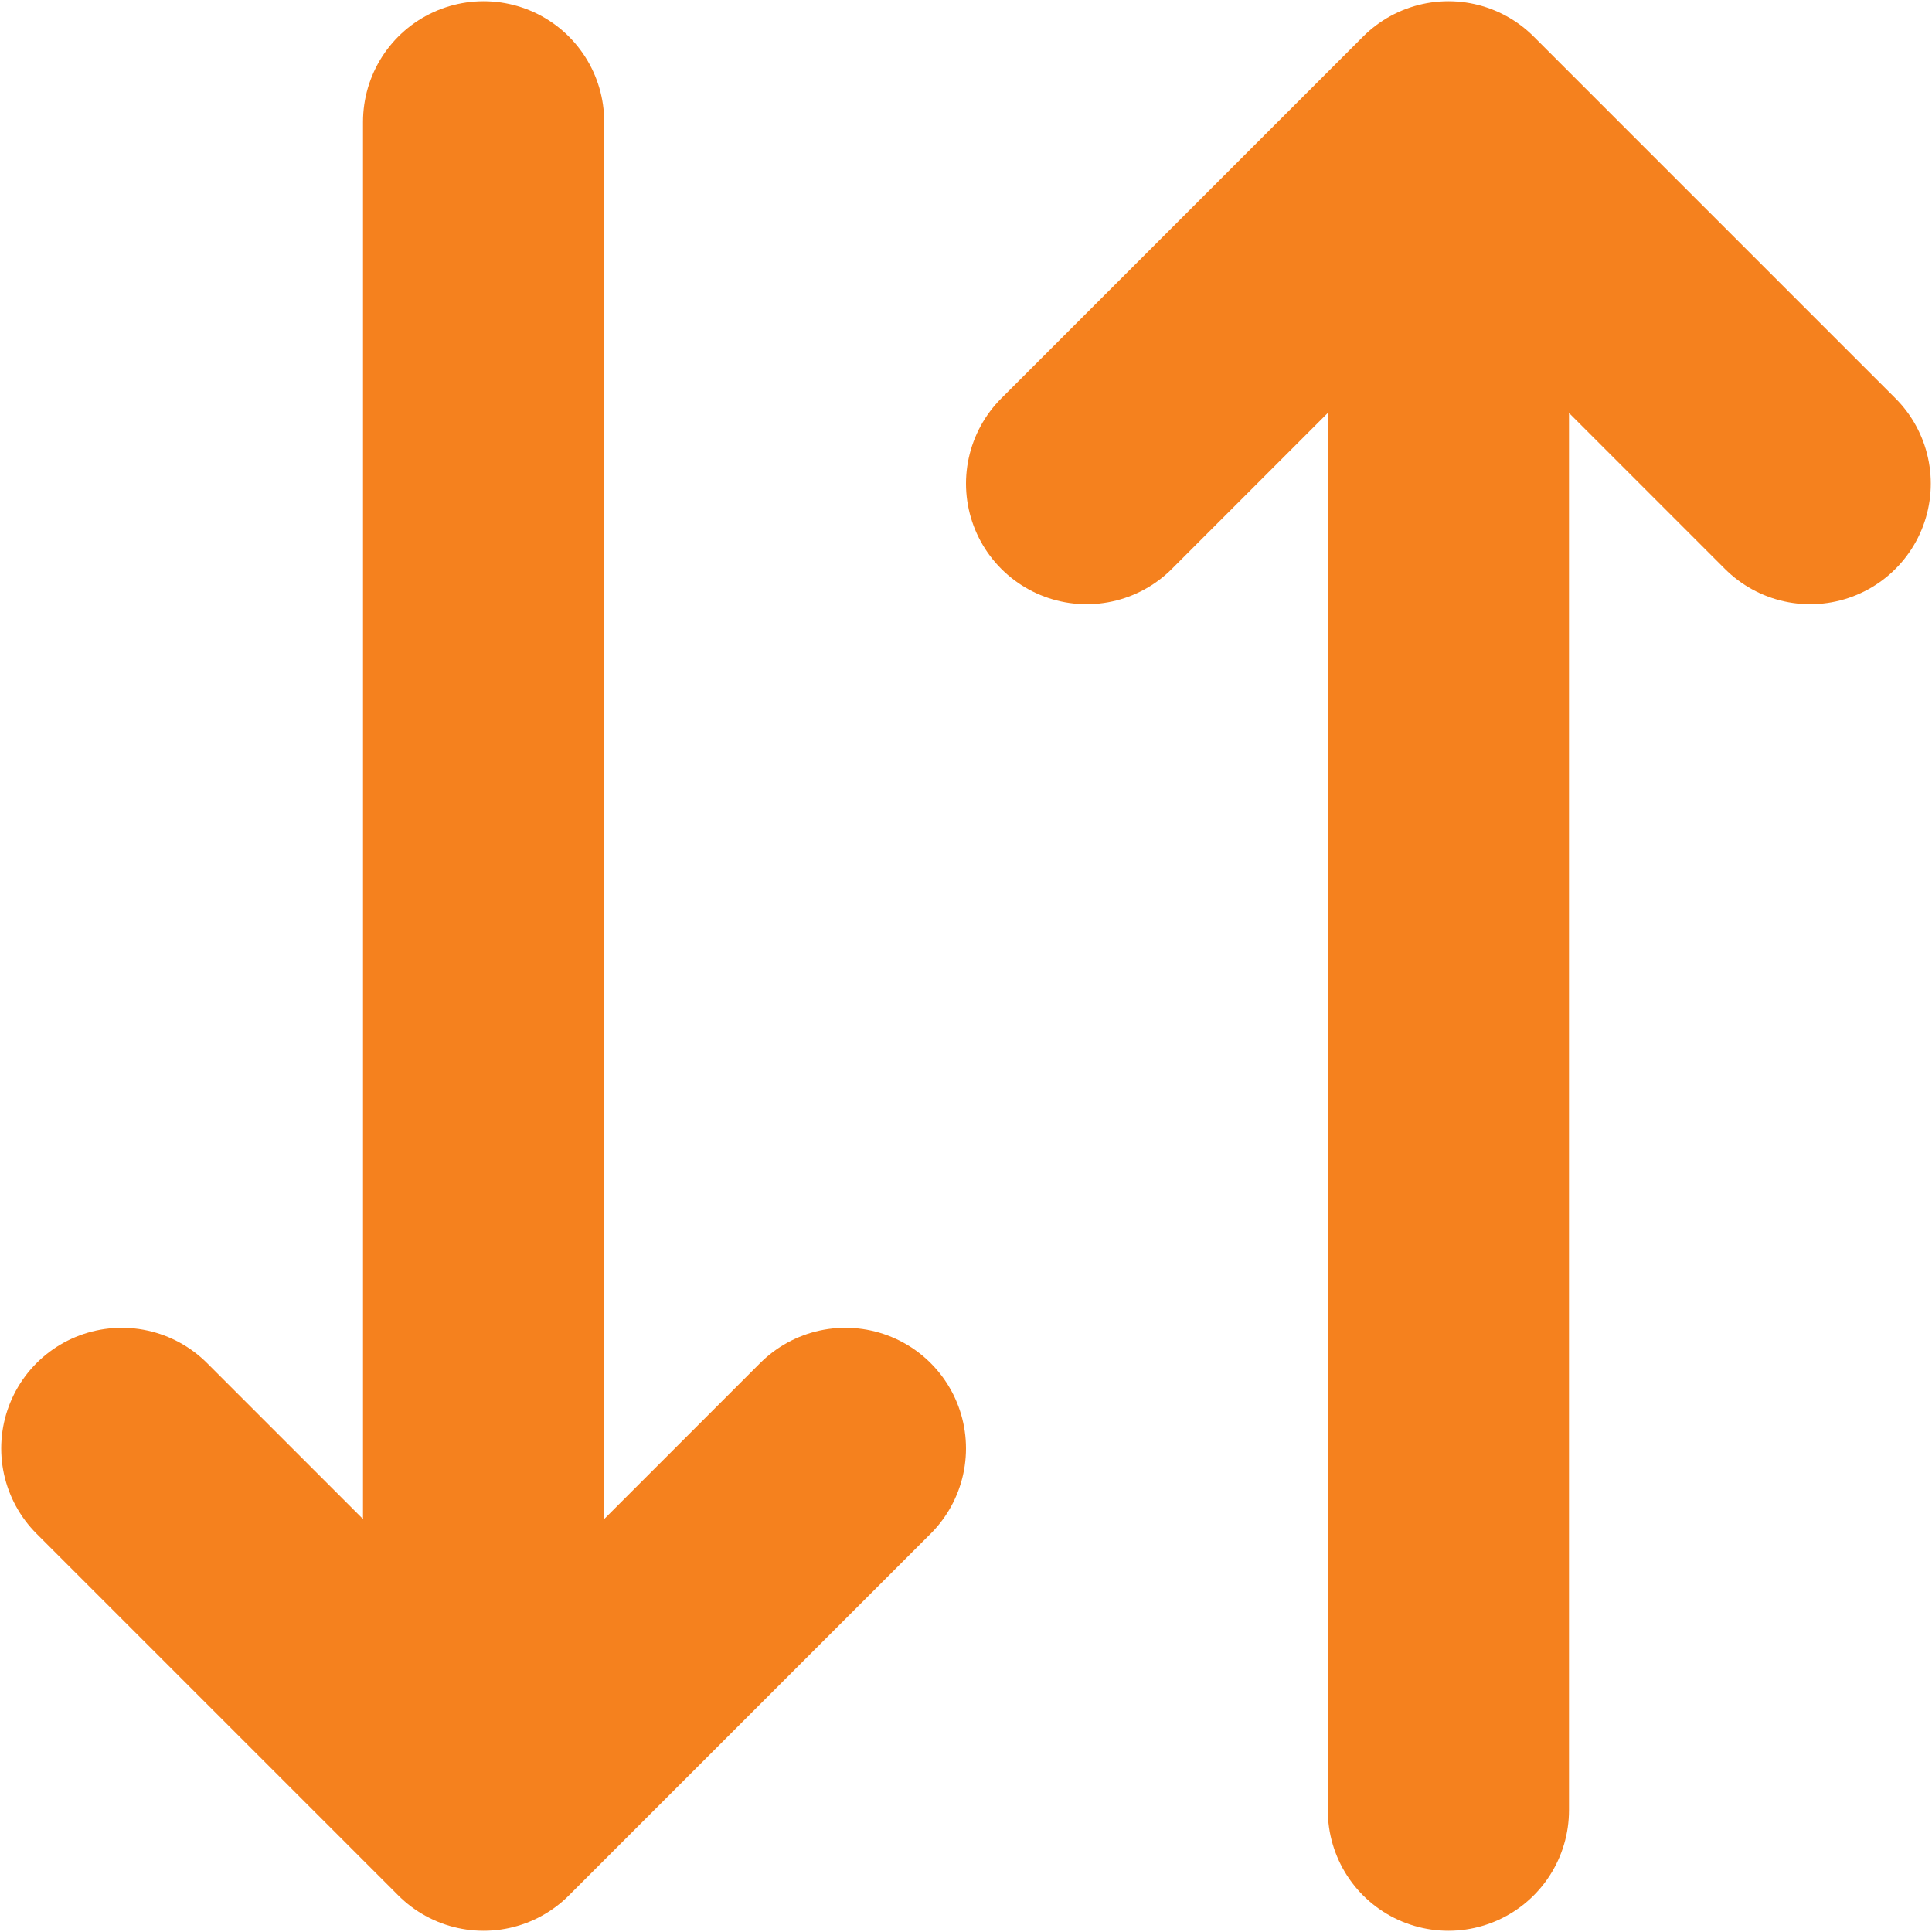 <svg width="534" height="534" viewBox="0 0 534 534" fill="none" xmlns="http://www.w3.org/2000/svg">
<path d="M233.666 400.333L133.667 500.333M133.667 500.333L33.666 400.333M133.667 500.333V33.667M300.333 133.667L400.333 33.667M400.333 33.667L500.333 133.667M400.333 33.667V500.333" stroke="#F5811E" stroke-width="66.667" stroke-linecap="round" stroke-linejoin="round"/>
</svg>
